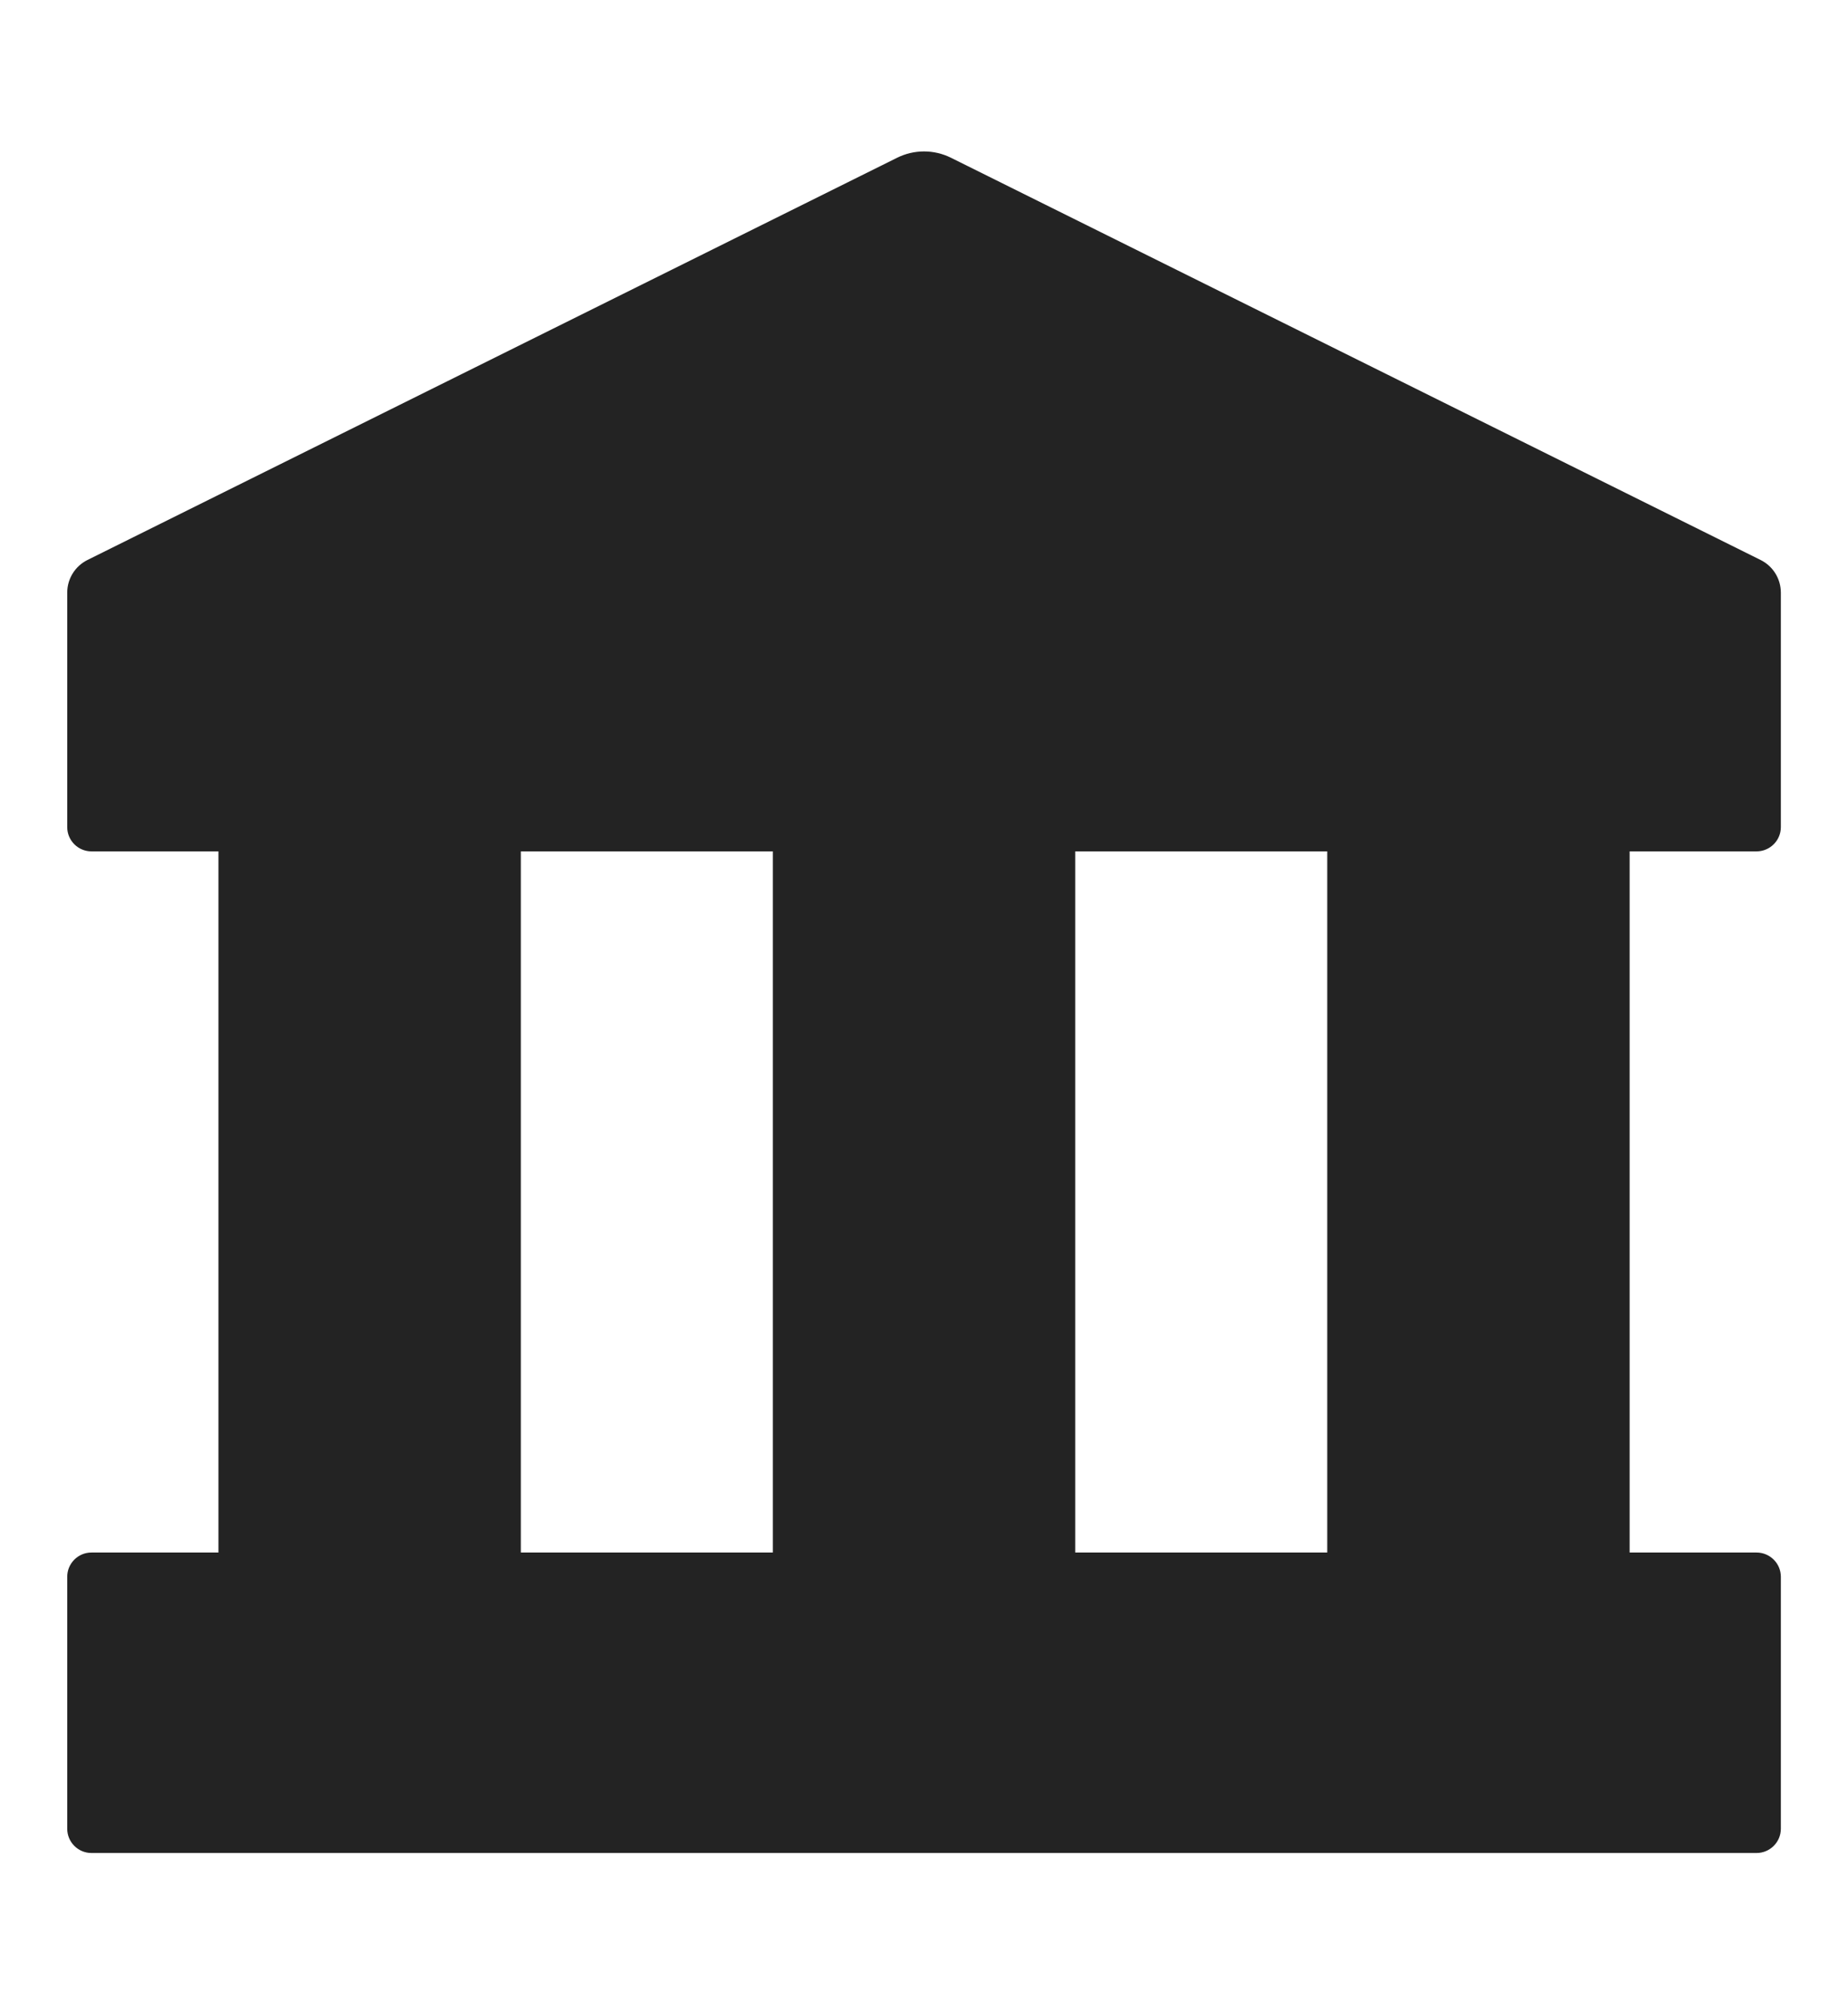 <svg width="24" height="26" viewBox="0 0 24 26" fill="none" xmlns="http://www.w3.org/2000/svg">
<g id="noun-bank-607257 1">
<path id="Vector" d="M1.136 7.268C0.975 7.348 0.873 7.512 0.873 7.692V10.735C0.873 10.909 1.014 11.05 1.188 11.05H2.837V20.15H1.188C1.014 20.15 0.873 20.291 0.873 20.465V23.735C0.873 23.909 1.014 24.05 1.188 24.05H22.812C22.986 24.05 23.128 23.909 23.128 23.735V20.465C23.128 20.291 22.986 20.15 22.812 20.15H21.164V11.05H22.812C22.986 11.05 23.128 10.909 23.128 10.735V7.692C23.128 7.512 23.026 7.348 22.865 7.268L12.351 2.048C12.13 1.938 11.871 1.938 11.65 2.048L1.136 7.268ZM10.037 20.15H6.764V11.05H10.037V20.15ZM13.964 11.05H17.237V20.15H13.964V11.05Z" fill="#232323"/>
</g>
</svg>
